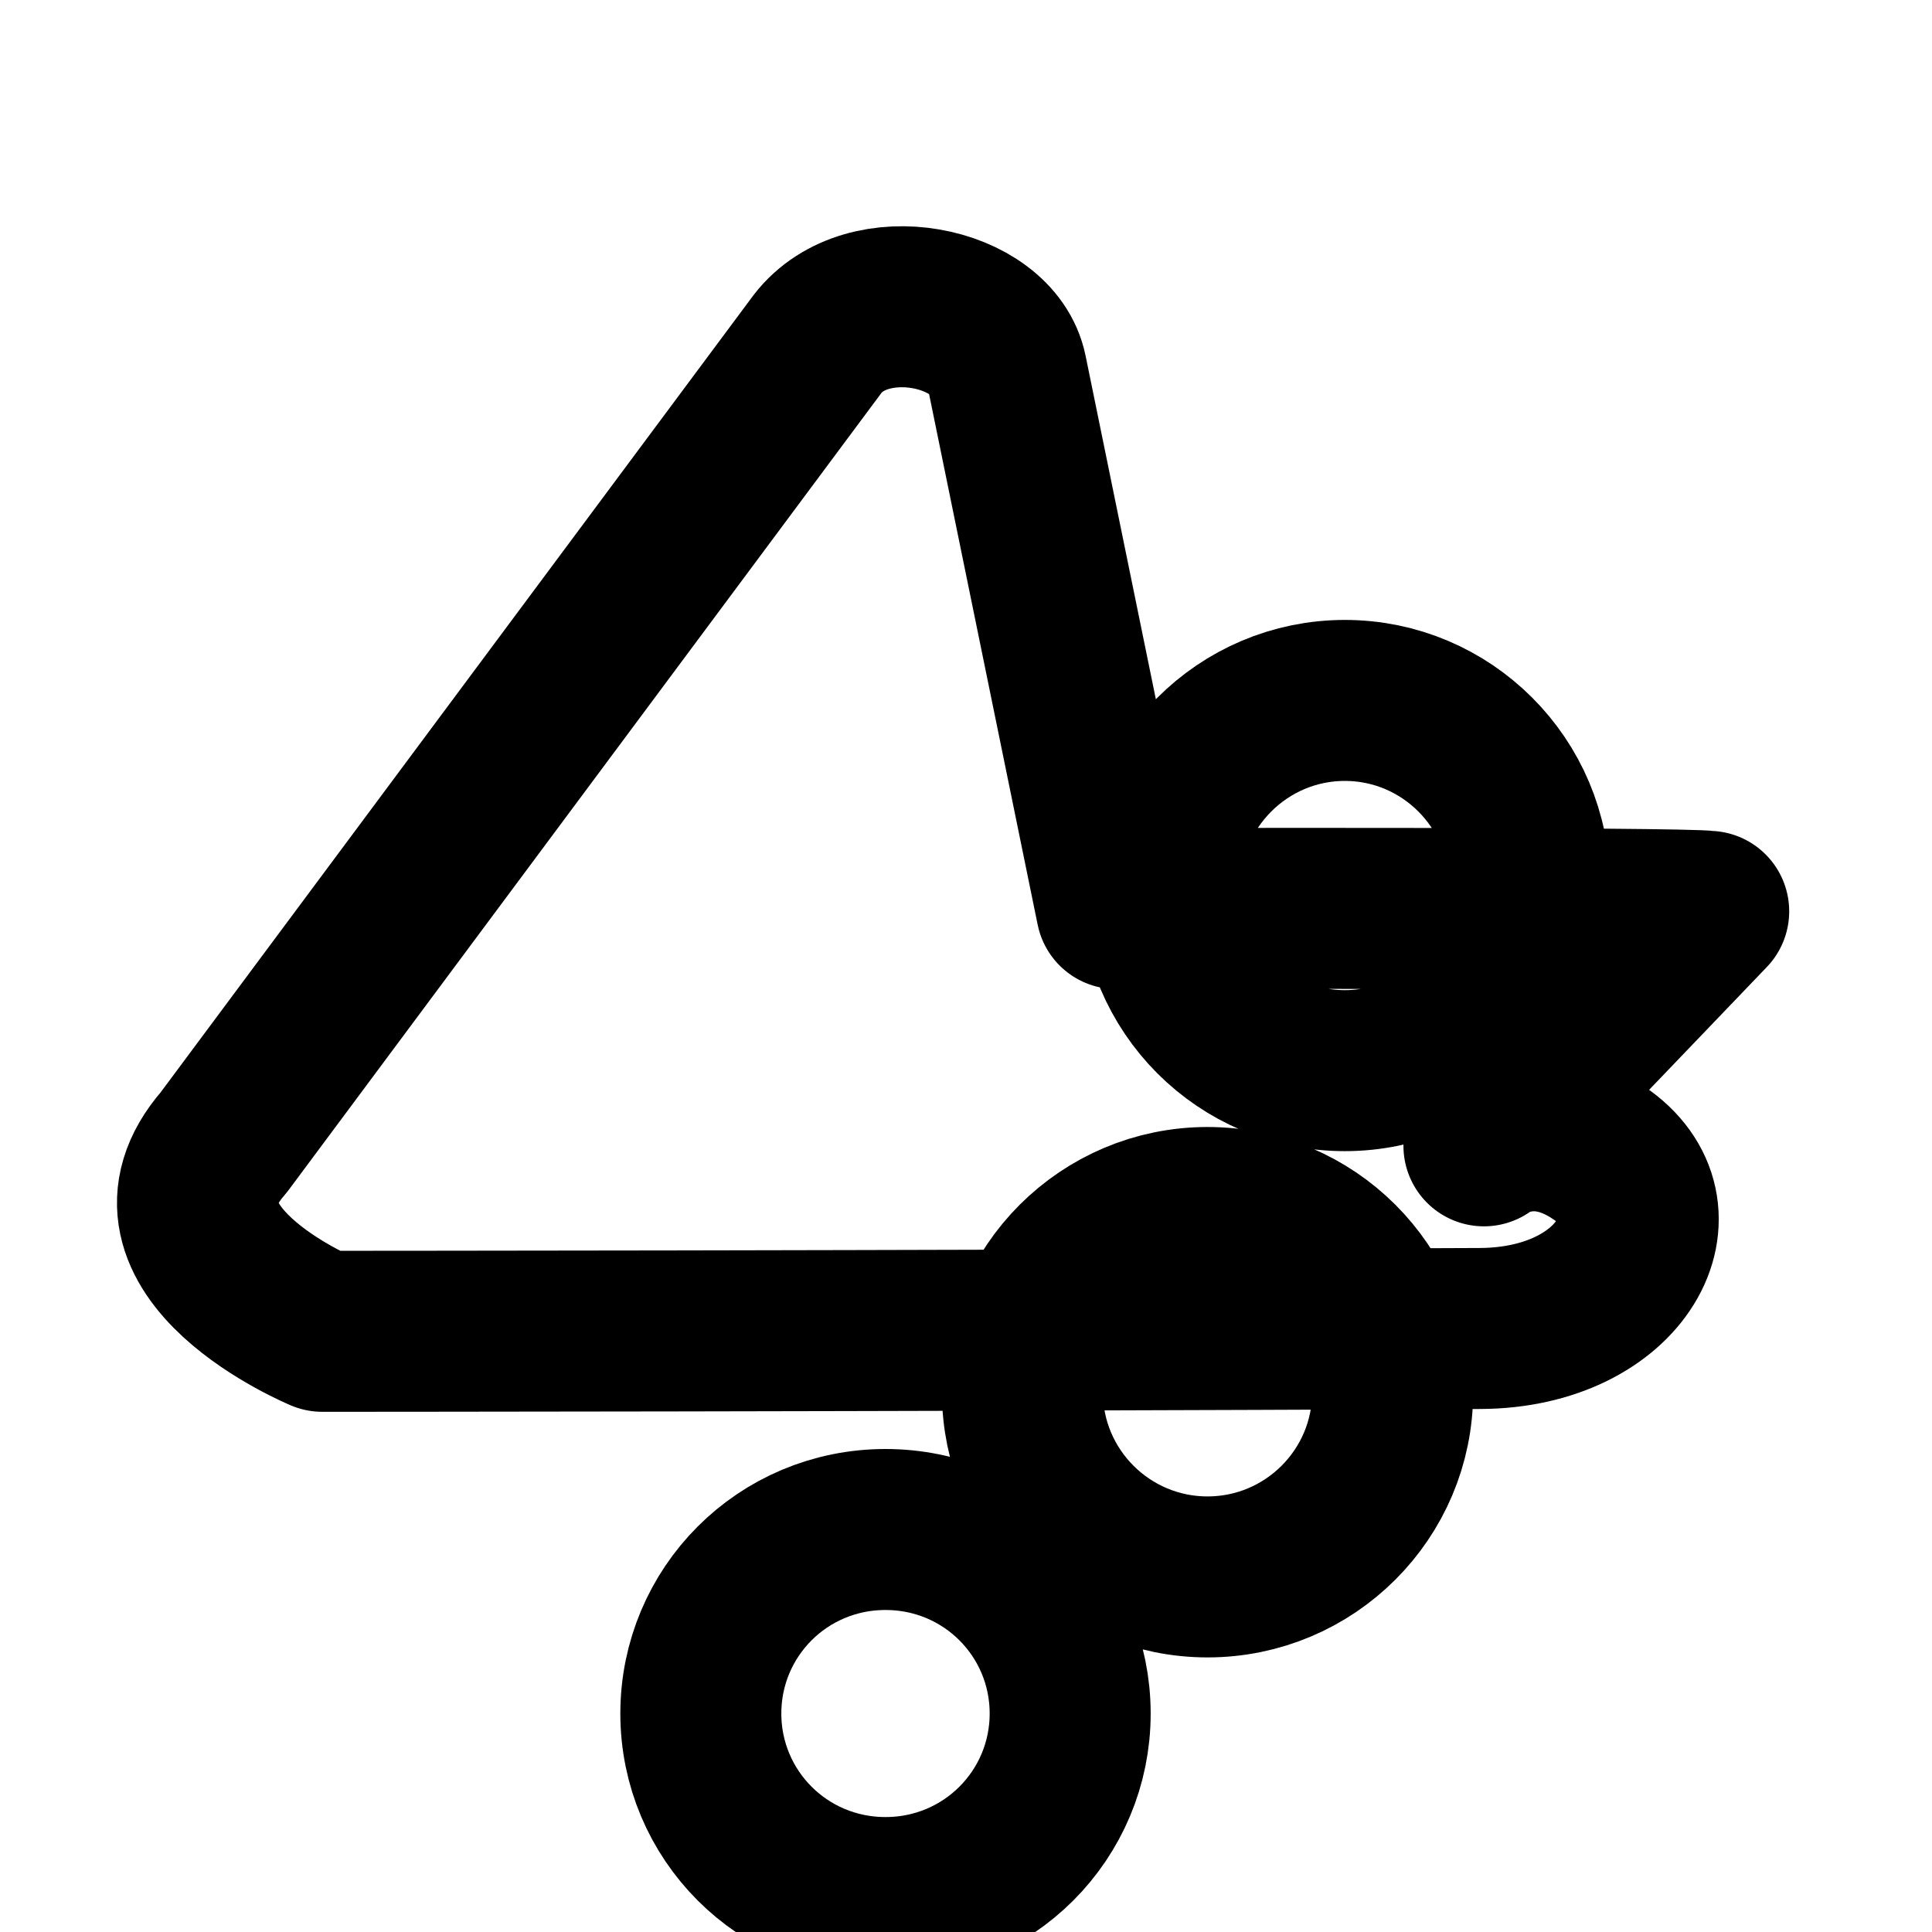 <svg width="200" height="200" xmlns="http://www.w3.org/2000/svg" viewBox="0 0 24 24" fill="none" stroke="currentColor" stroke-width="2" stroke-linecap="round" stroke-linejoin="round" class="feather feather froge-ai">
  <path d="M21.226 11.321c-.328-.051-7.356-.034-7.356-.034s-1.34-6.546-1.364-6.666c-.167-.825-1.73-1.151-2.349-.35l-7.379 9.922c-1.178 1.346 1.226 2.345 1.226 2.345s6.844-.001 14.383-.035c1.775-.008 2.545-1.465 1.473-2.182-.82-.561-1.426-.087-1.426-.087zM11 19c1.279 0 2.294 1.027 2.294 2.286 0 1.258-1.015 2.286-2.294 2.286-1.279 0-2.294-1.028-2.294-2.286 0-1.259 1.015-2.286 2.294-2.286zM19 11c0 1.271-1.029 2.3-2.294 2.3-1.265 0-2.295-1.029-2.295-2.3 0-1.269 1.03-2.299 2.295-2.299 1.265 0 2.294 1.03 2.294 2.299zM15 15c1.271 0 2.3 1.029 2.3 2.294 0 1.265-1.029 2.295-2.3 2.295-1.269 0-2.299-1.03-2.299-2.295 0-1.265 1.03-2.294 2.299-2.294z"/>
</svg>